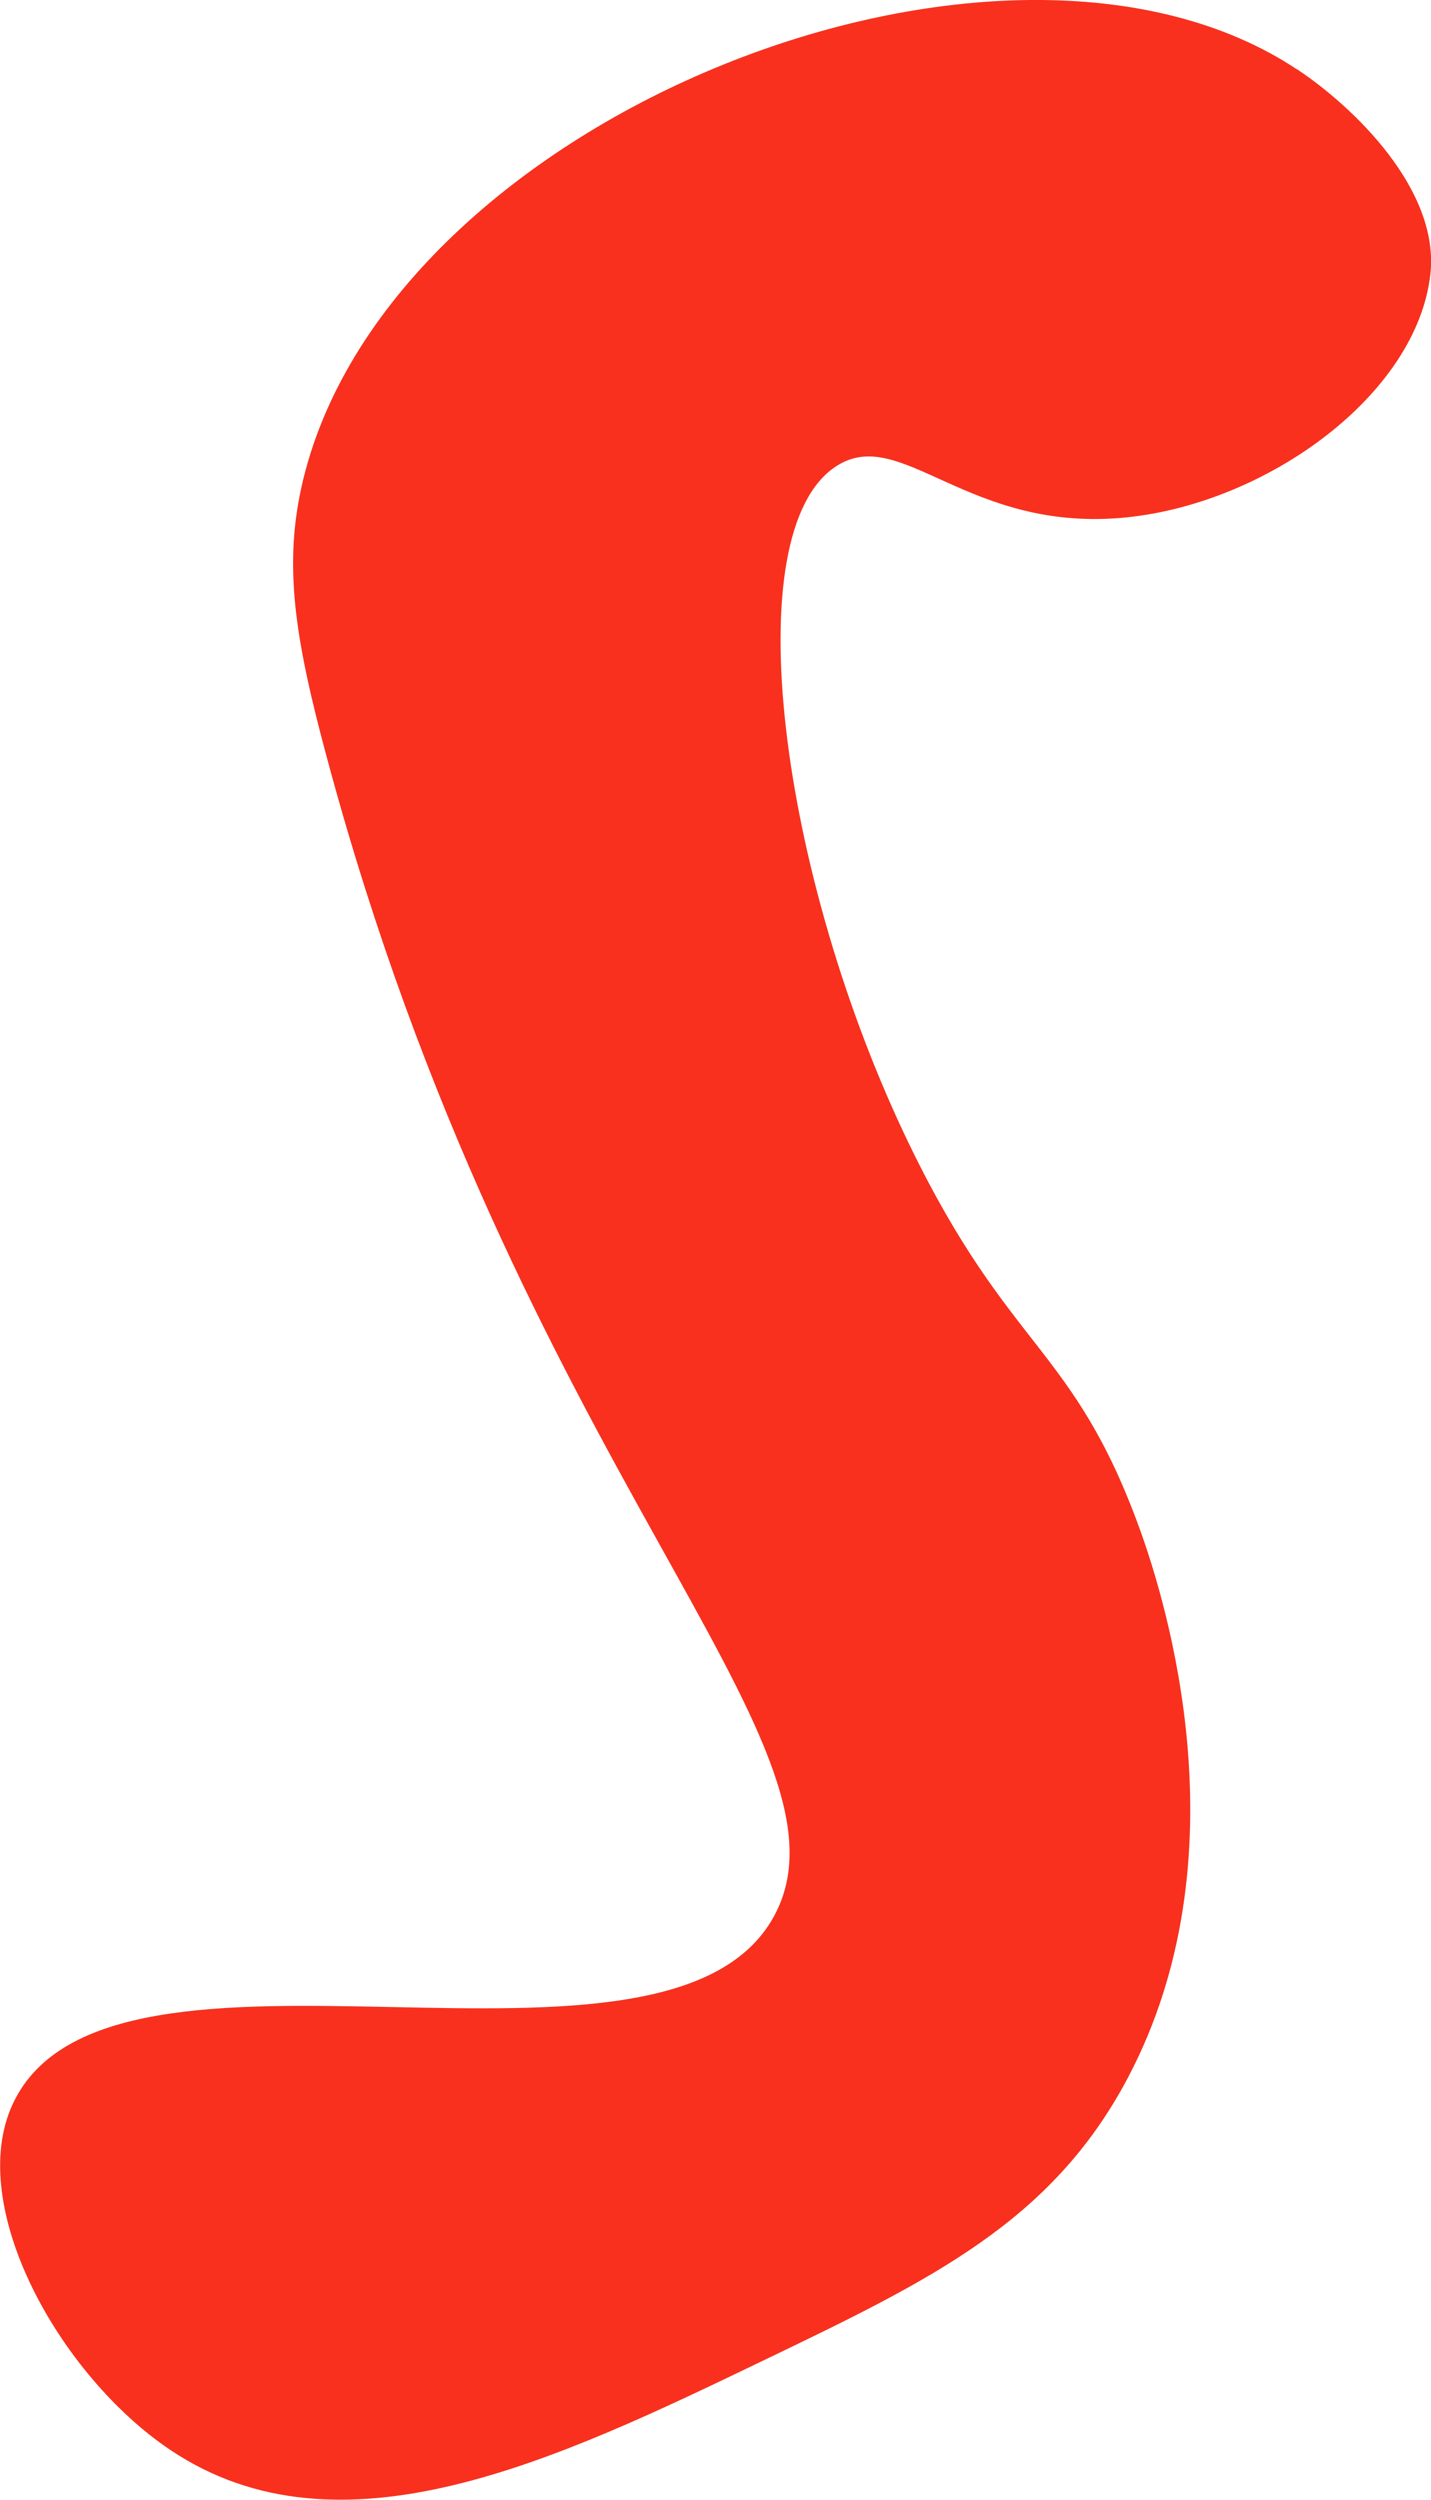 <?xml version="1.0" encoding="UTF-8"?>
<svg id="Layer_2" data-name="Layer 2" xmlns="http://www.w3.org/2000/svg" viewBox="0 0 93.03 162.42">
  <defs>
    <style>
      .cls-1 {
        fill: #f8301d;
      }
    </style>
  </defs>
  <g id="Layer_1-2" data-name="Layer 1">
    <path class="cls-1" d="M84.32,4.51C65.28-8.14,25.5,7.43,19.72,31.12c-1.34,5.5-.58,10.31,1.58,18.29,12.38,45.92,34.74,63.7,29.15,74.84-6.65,13.25-43.41-1-49.63,12.47-3.07,6.65,3.06,17.63,10.24,22.45,11.06,7.43,25.19,.63,38.6-5.82,10.88-5.23,18.69-8.99,23.63-18.29,7.66-14.41,2.53-30.96,.79-35.76-4.32-11.87-8.45-11.49-14.97-24.95-8.43-17.43-11.35-39.82-4.73-44.07,4.23-2.72,8.54,4.41,18.91,3.33,9.17-.96,18.83-8,19.7-15.8,.61-5.48-4.99-10.87-8.67-13.31Z"/>
  </g>
</svg>